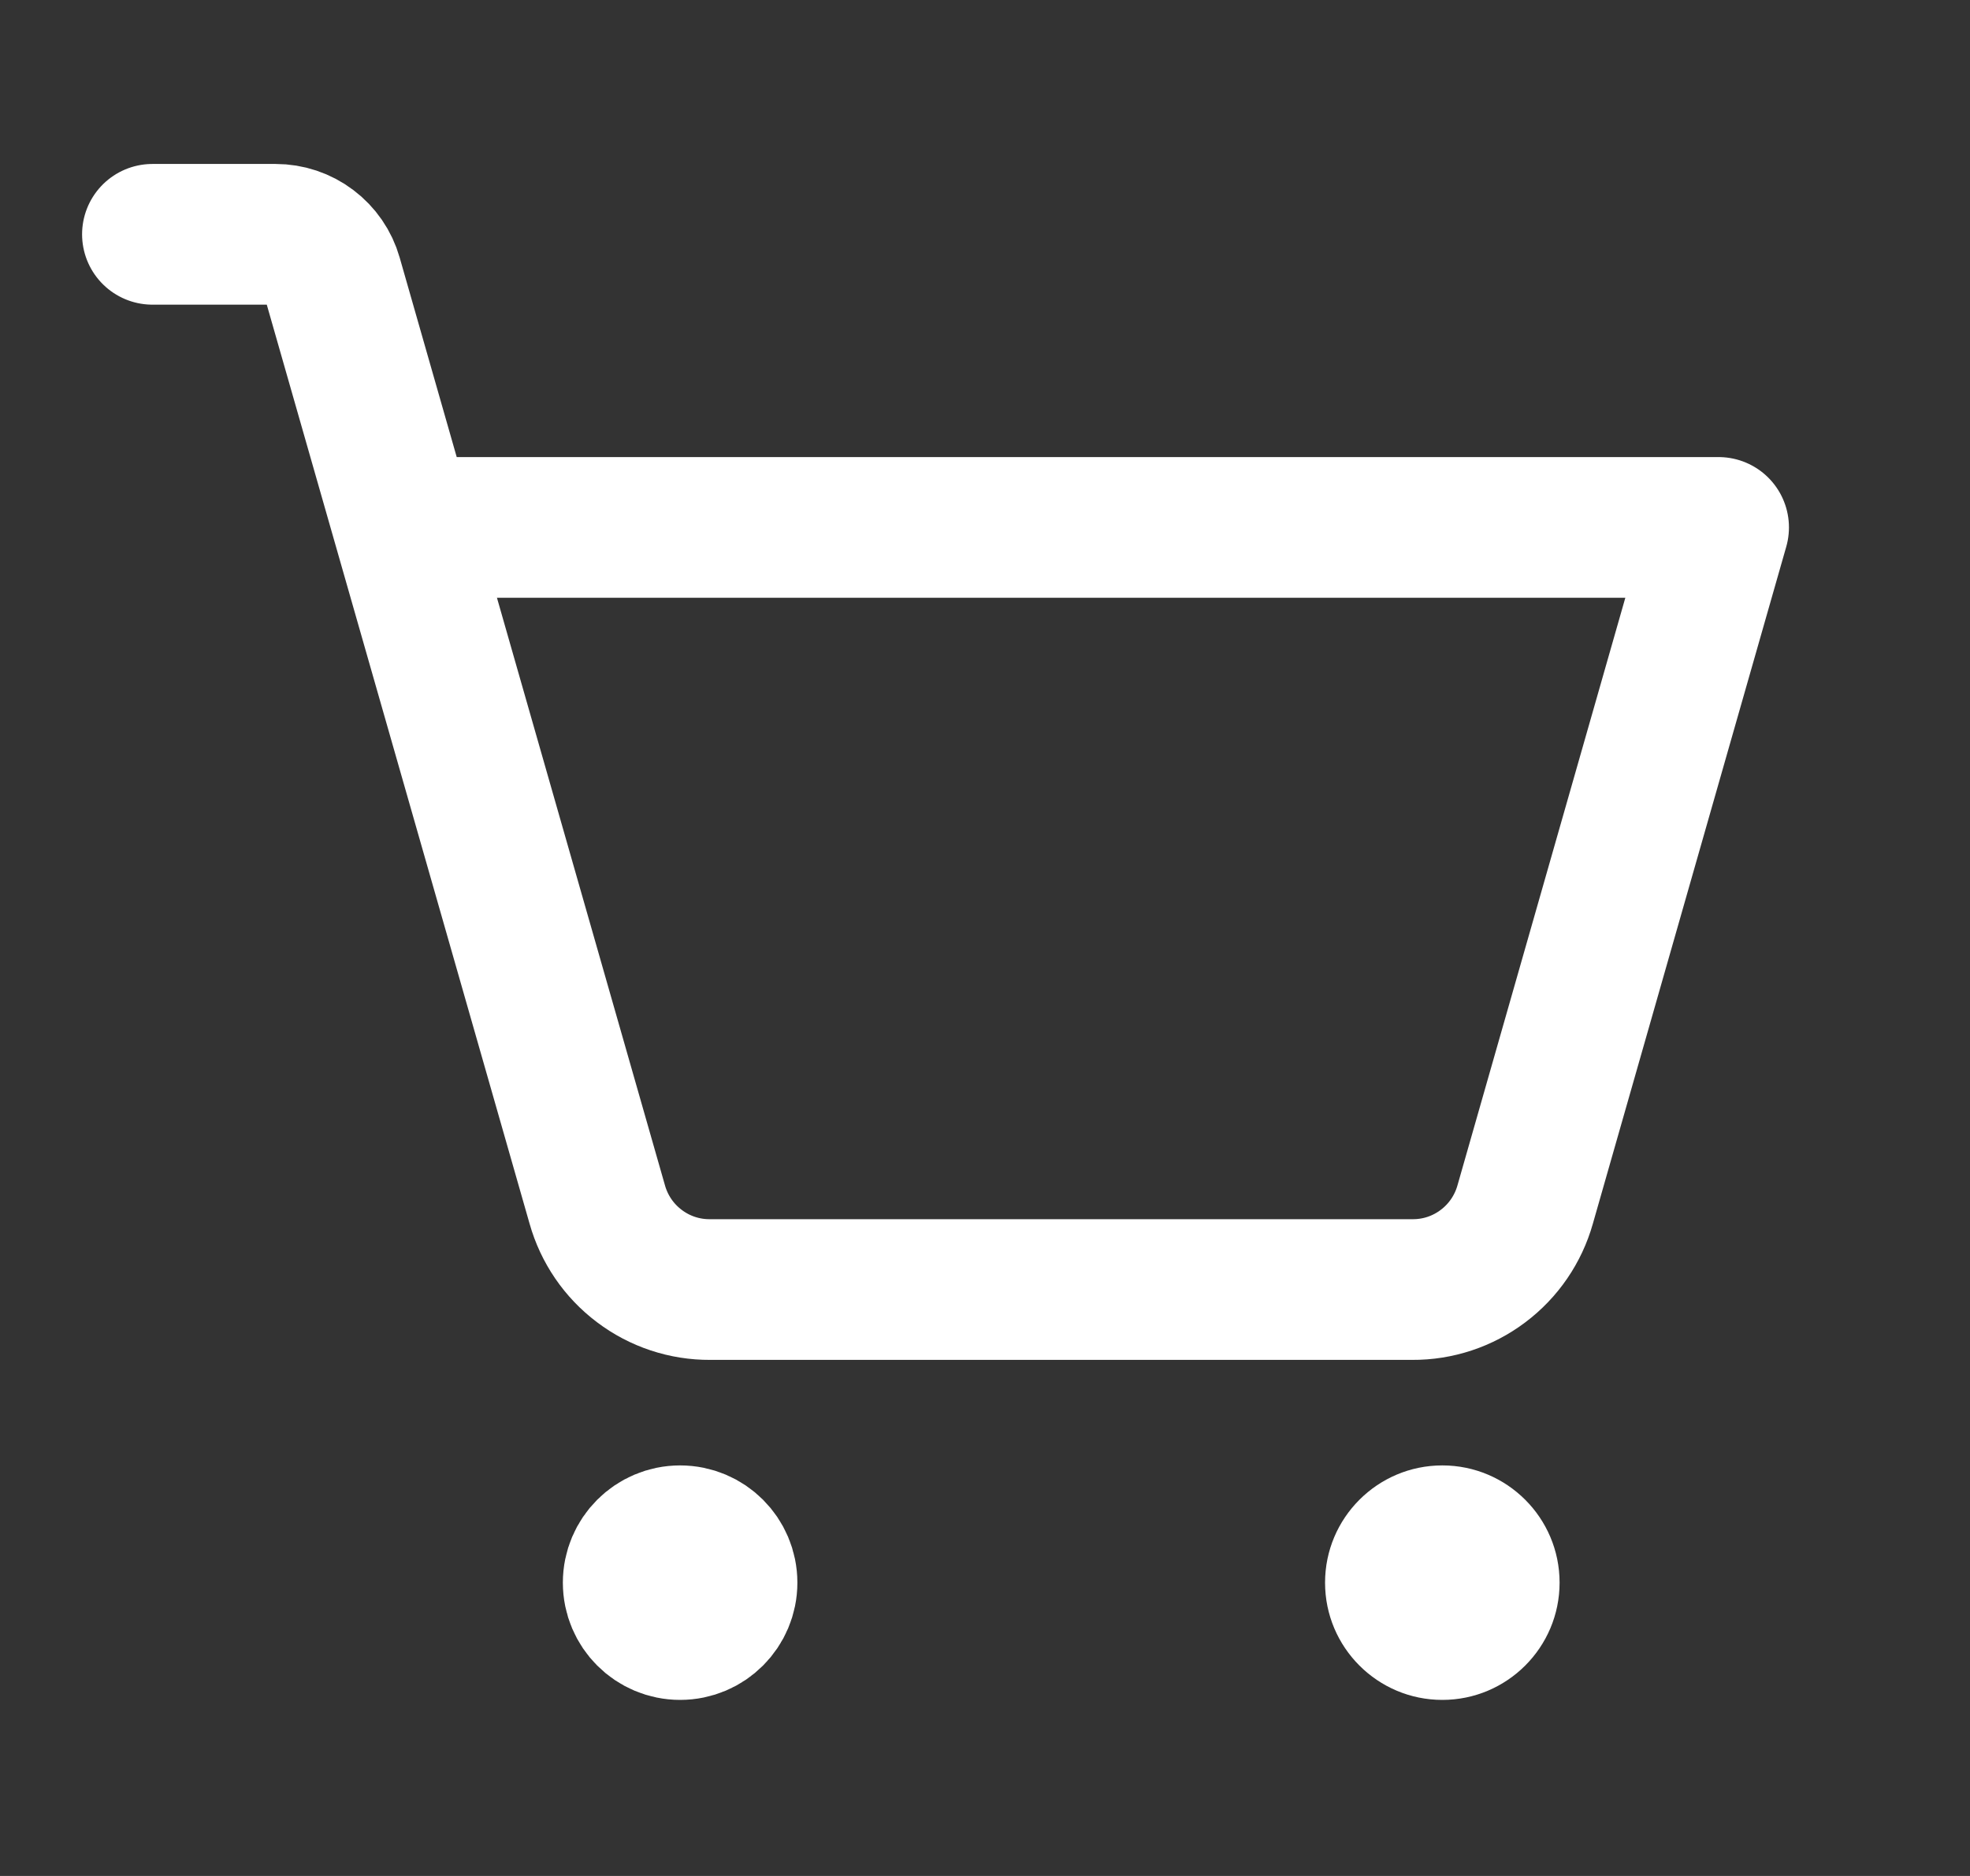 <svg width="21" height="20" viewBox="0 0 21 20" fill="none" xmlns="http://www.w3.org/2000/svg">
<rect x="0" y="0" width="21" height="20" fill="#333333" stroke="none"/>
<path d="M7.75 16.873C7.75 17.149 7.526 17.373 7.25 17.373C6.974 17.373 6.75 17.149 6.75 16.873C6.75 16.597 6.974 16.373 7.25 16.373C7.526 16.373 7.75 16.597 7.75 16.873Z" fill="white" stroke="white" stroke-width="1.5"/>
<path d="M15.375 18.123C16.065 18.123 16.625 17.563 16.625 16.873C16.625 16.183 16.065 15.623 15.375 15.623C14.685 15.623 14.125 16.183 14.125 16.873C14.125 17.563 14.685 18.123 15.375 18.123Z" fill="white"/>
<path d="M4.305 5.623H18.32L16.258 12.842C16.184 13.104 16.027 13.334 15.809 13.498C15.592 13.662 15.327 13.75 15.055 13.748H7.57C7.298 13.75 7.033 13.662 6.816 13.498C6.598 13.334 6.441 13.104 6.367 12.842L3.539 2.951C3.502 2.821 3.423 2.706 3.314 2.624C3.206 2.542 3.073 2.498 2.938 2.498H1.625" stroke="white" stroke-width="1.5" stroke-linecap="round" stroke-linejoin="round"/>
</svg>
